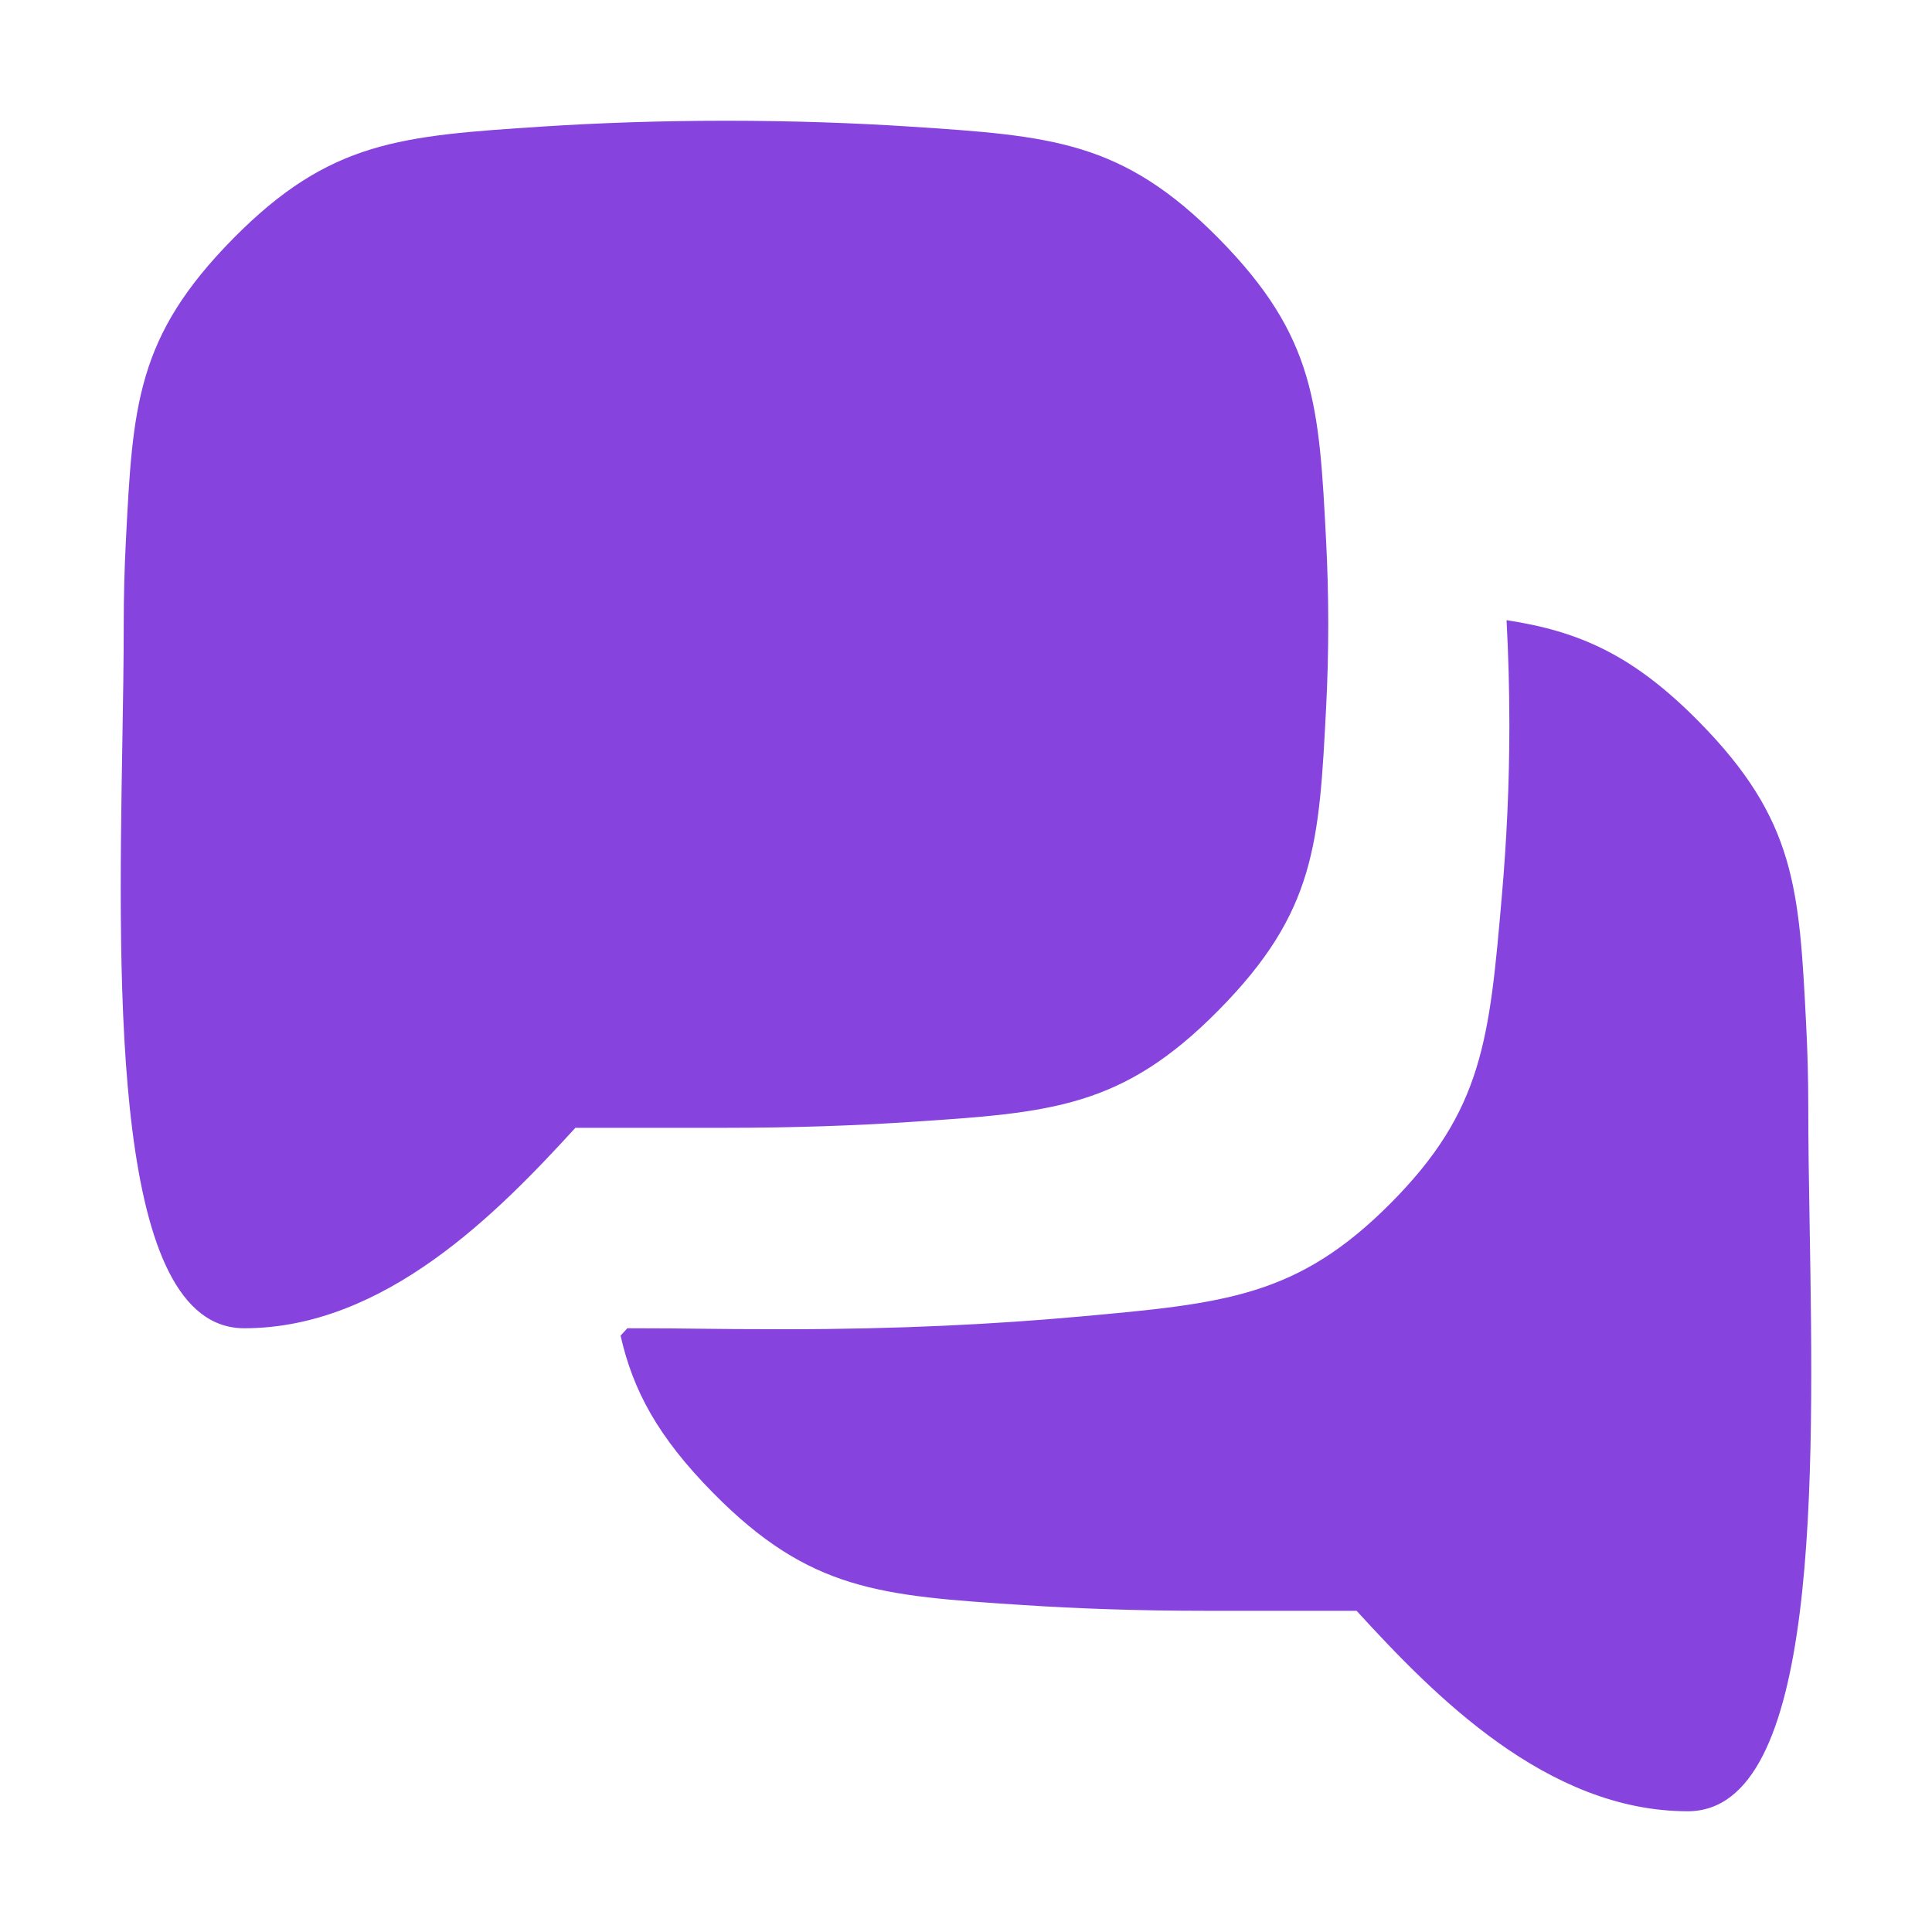 <?xml version="1.0" encoding="UTF-8"?> <svg xmlns="http://www.w3.org/2000/svg" width="24" height="24" viewBox="0 0 24 24" fill="none"><g clip-path="url(#clip0_2446_8173)"><path fill-rule="evenodd" clip-rule="evenodd" d="M11.297 1.572C10.615 1.528 9.855 1.5 9.018 1.5C8.182 1.5 7.423 1.528 6.741 1.572C4.978 1.688 4.097 1.746 2.895 2.965C1.693 4.185 1.649 5.035 1.563 6.734C1.546 7.063 1.537 7.404 1.537 7.755C1.537 8.199 1.529 8.693 1.52 9.214C1.467 12.364 1.399 16.5 3.034 16.5C4.786 16.5 6.192 15.055 7.148 14.01H9.018C9.855 14.01 10.615 13.983 11.297 13.938C13.059 13.822 13.94 13.765 15.142 12.545C16.344 11.326 16.387 10.476 16.474 8.778C16.491 8.448 16.5 8.107 16.5 7.755C16.5 7.404 16.491 7.062 16.474 6.733C16.387 5.034 16.344 4.185 15.142 2.965C13.94 1.746 13.059 1.688 11.297 1.572ZM8.858 18.545C8.172 17.849 7.863 17.273 7.709 16.592C7.737 16.561 7.766 16.53 7.793 16.5C8.229 16.5 8.467 16.503 8.713 16.506H8.713C8.974 16.509 9.245 16.512 9.772 16.512C11.162 16.512 12.375 16.449 13.41 16.355C15.214 16.192 16.117 16.11 17.27 14.952C18.424 13.795 18.502 12.908 18.656 11.135C18.714 10.473 18.75 9.759 18.75 9.006C18.75 8.558 18.737 8.123 18.715 7.704C19.616 7.842 20.286 8.134 21.105 8.965C22.307 10.185 22.351 11.035 22.437 12.734C22.454 13.063 22.463 13.404 22.463 13.755C22.463 14.199 22.471 14.693 22.48 15.214V15.214C22.533 18.364 22.602 22.5 20.966 22.5C19.214 22.5 17.808 21.055 16.852 20.01H14.982C14.145 20.01 13.385 19.983 12.703 19.938C10.941 19.823 10.06 19.765 8.858 18.545Z" fill="#8743DD"></path></g><defs><clipPath id="clip0_2446_8173"><rect width="24" height="24" fill="white"></rect></clipPath></defs></svg> 